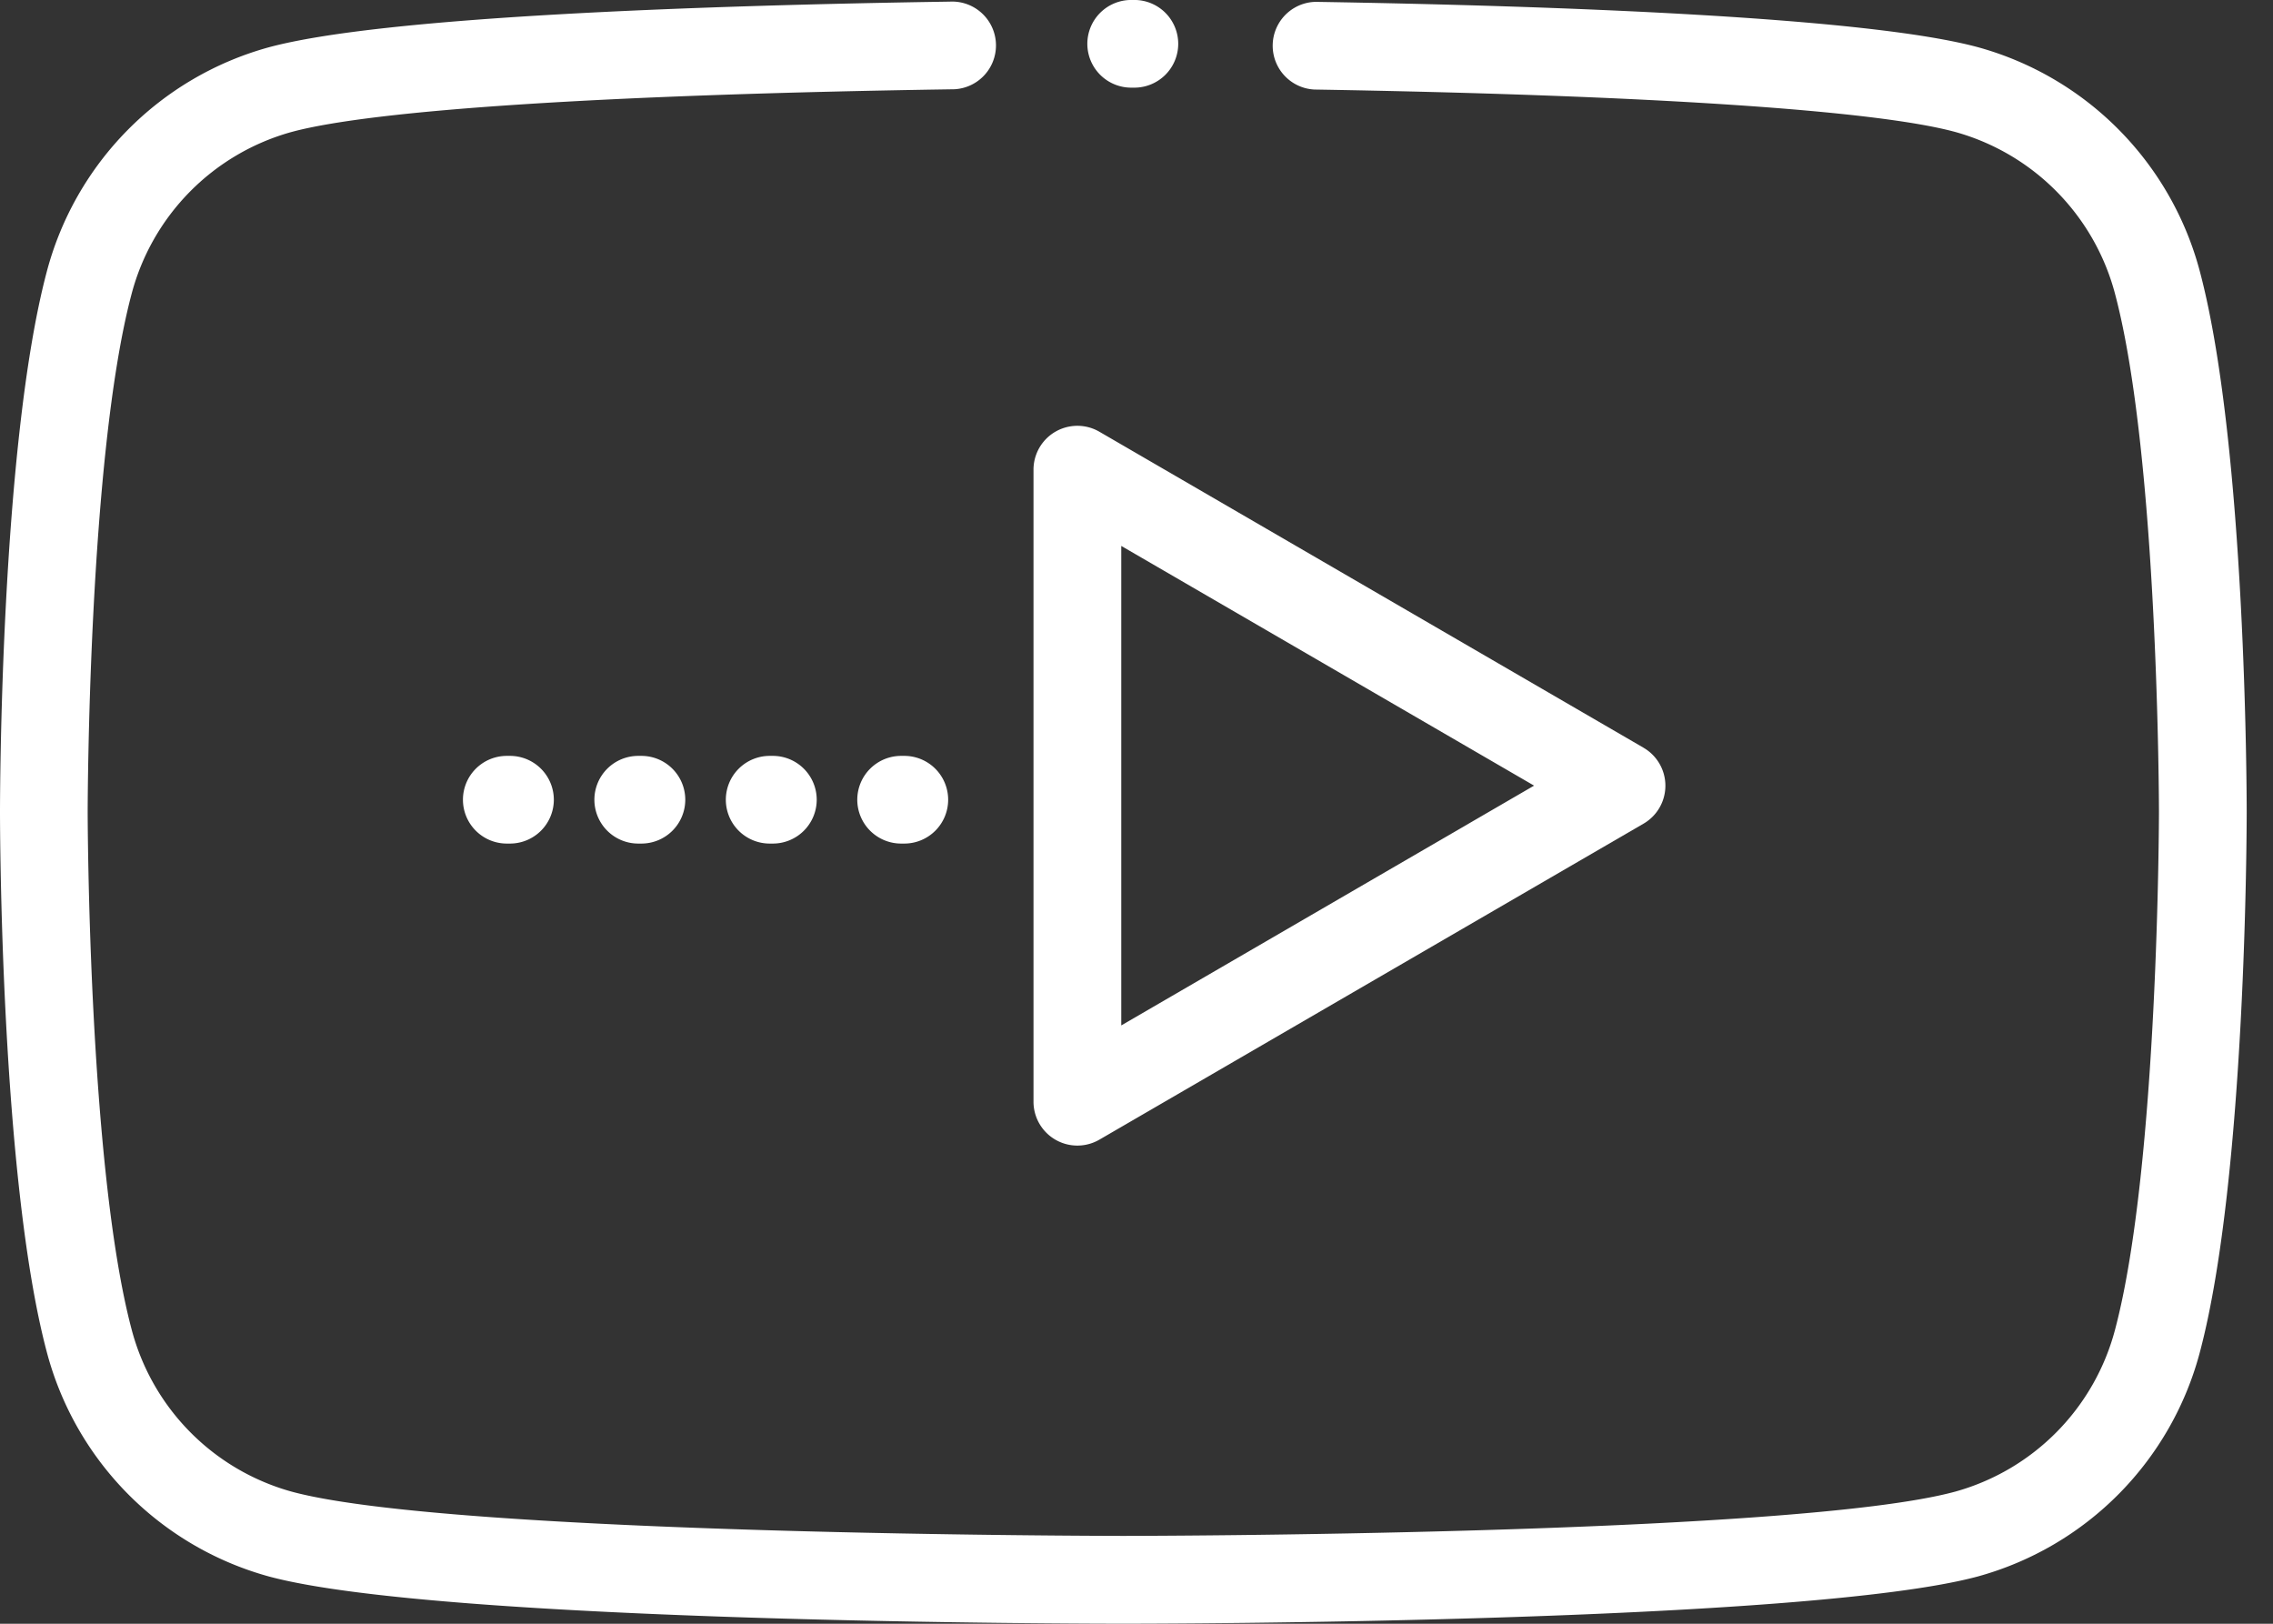 <svg xmlns="http://www.w3.org/2000/svg" xmlns:xlink="http://www.w3.org/1999/xlink" width="70" height="50" viewBox="0 0 70 50">
  <rect x="0" y="0" width="70" height="50" fill="#333333" stroke="none"/>
  <defs>
    <clipPath id="clip-icon-animation_1">
      <rect width="70" height="50"/>
    </clipPath>
  </defs>
  <g id="icon-animation_1" data-name="icon-animation – 1" clip-path="url(#clip-icon-animation_1)">
    <g id="youtube">
      <g id="Group_320" data-name="Group 320" transform="translate(33.484)">
        <g id="Group_319" data-name="Group 319">
          <path id="Path_133" data-name="Path 133" d="M249.231,71h-.1a1.351,1.351,0,0,0-1.351,1.348v0a1.351,1.351,0,0,0,1.348,1.352h.1a1.351,1.351,0,0,0,1.351-1.348v0A1.351,1.351,0,0,0,249.231,71Z" transform="translate(-247.778 -71.001)" fill="#fff"/>
        </g>
      </g>
      <g id="Group_779" data-name="Group 779" transform="translate(26.399 23.277)">
        <g id="Group_319-2" data-name="Group 319">
          <path id="Path_133-2" data-name="Path 133" d="M249.231,71h-.1a1.351,1.351,0,0,0-1.351,1.348v0a1.351,1.351,0,0,0,1.348,1.352h.1a1.351,1.351,0,0,0,1.351-1.348v0A1.351,1.351,0,0,0,249.231,71Z" transform="translate(-247.778 -71.001)" fill="#fff"/>
        </g>
      </g>
      <g id="Group_780" data-name="Group 780" transform="translate(22.351 23.277)">
        <g id="Group_319-3" data-name="Group 319">
          <path id="Path_133-3" data-name="Path 133" d="M249.231,71h-.1a1.351,1.351,0,0,0-1.351,1.348v0a1.351,1.351,0,0,0,1.348,1.352h.1a1.351,1.351,0,0,0,1.351-1.348v0A1.351,1.351,0,0,0,249.231,71Z" transform="translate(-247.778 -71.001)" fill="#fff"/>
        </g>
      </g>
      <g id="Group_781" data-name="Group 781" transform="translate(18.303 23.277)">
        <g id="Group_319-4" data-name="Group 319">
          <path id="Path_133-4" data-name="Path 133" d="M249.231,71h-.1a1.351,1.351,0,0,0-1.351,1.348v0a1.351,1.351,0,0,0,1.348,1.352h.1a1.351,1.351,0,0,0,1.351-1.348v0A1.351,1.351,0,0,0,249.231,71Z" transform="translate(-247.778 -71.001)" fill="#fff"/>
        </g>
      </g>
      <g id="Group_782" data-name="Group 782" transform="translate(14.255 23.277)">
        <g id="Group_319-5" data-name="Group 319">
          <path id="Path_133-5" data-name="Path 133" d="M249.231,71h-.1a1.351,1.351,0,0,0-1.351,1.348v0a1.351,1.351,0,0,0,1.348,1.352h.1a1.351,1.351,0,0,0,1.351-1.348v0A1.351,1.351,0,0,0,249.231,71Z" transform="translate(-247.778 -71.001)" fill="#fff"/>
        </g>
      </g>
      <g id="Group_322" data-name="Group 322" transform="translate(0 0.048)">
        <g id="Group_321" data-name="Group 321">
          <path id="Path_134" data-name="Path 134" d="M67.756,79.7a9.749,9.749,0,0,0-6.83-6.934c-3.429-.934-12.989-1.278-20.405-1.4a1.351,1.351,0,0,0-.045,2.7c10.265.172,17.275.636,19.741,1.307a7.04,7.04,0,0,1,4.926,5.014c1.328,5.038,1.345,15.81,1.345,15.919s-.016,10.88-1.345,15.92a7.04,7.04,0,0,1-4.926,5.014c-4.952,1.349-25.415,1.364-25.621,1.364s-20.668-.016-25.622-1.365a7.04,7.04,0,0,1-4.926-5.014C2.719,107.189,2.7,96.417,2.7,96.308s.016-10.88,1.345-15.919a7.04,7.04,0,0,1,4.926-5.014c2.52-.686,9.738-1.154,20.324-1.316a1.351,1.351,0,1,0-.042-2.7c-7.644.117-17.492.458-20.992,1.411A9.749,9.749,0,0,0,1.434,79.7C.016,85.078,0,95.852,0,96.308s.016,11.231,1.434,16.607a9.749,9.749,0,0,0,6.83,6.934c5.3,1.443,25.475,1.459,26.331,1.459s21.033-.017,26.33-1.459a9.749,9.749,0,0,0,6.831-6.933c1.418-5.377,1.434-16.152,1.434-16.608S69.173,85.078,67.756,79.7Z" transform="translate(0 -71.357)" fill="#fff"/>
        </g>
      </g>
      <g id="Group_328" data-name="Group 328" transform="translate(31.828 13.112)">
        <g id="Group_327" data-name="Group 327">
          <path id="Path_137" data-name="Path 137" d="M216.871,185.433l-16.757-9.73a1.351,1.351,0,0,0-2.03,1.169v19.46a1.351,1.351,0,0,0,2.03,1.169l16.757-9.73a1.351,1.351,0,0,0,0-2.337Zm-16.084,8.551V179.219L213.5,186.6Z" transform="translate(-198.084 -175.52)" fill="#fff"/>
        </g>
      </g>
    </g>
  </g>
</svg>
